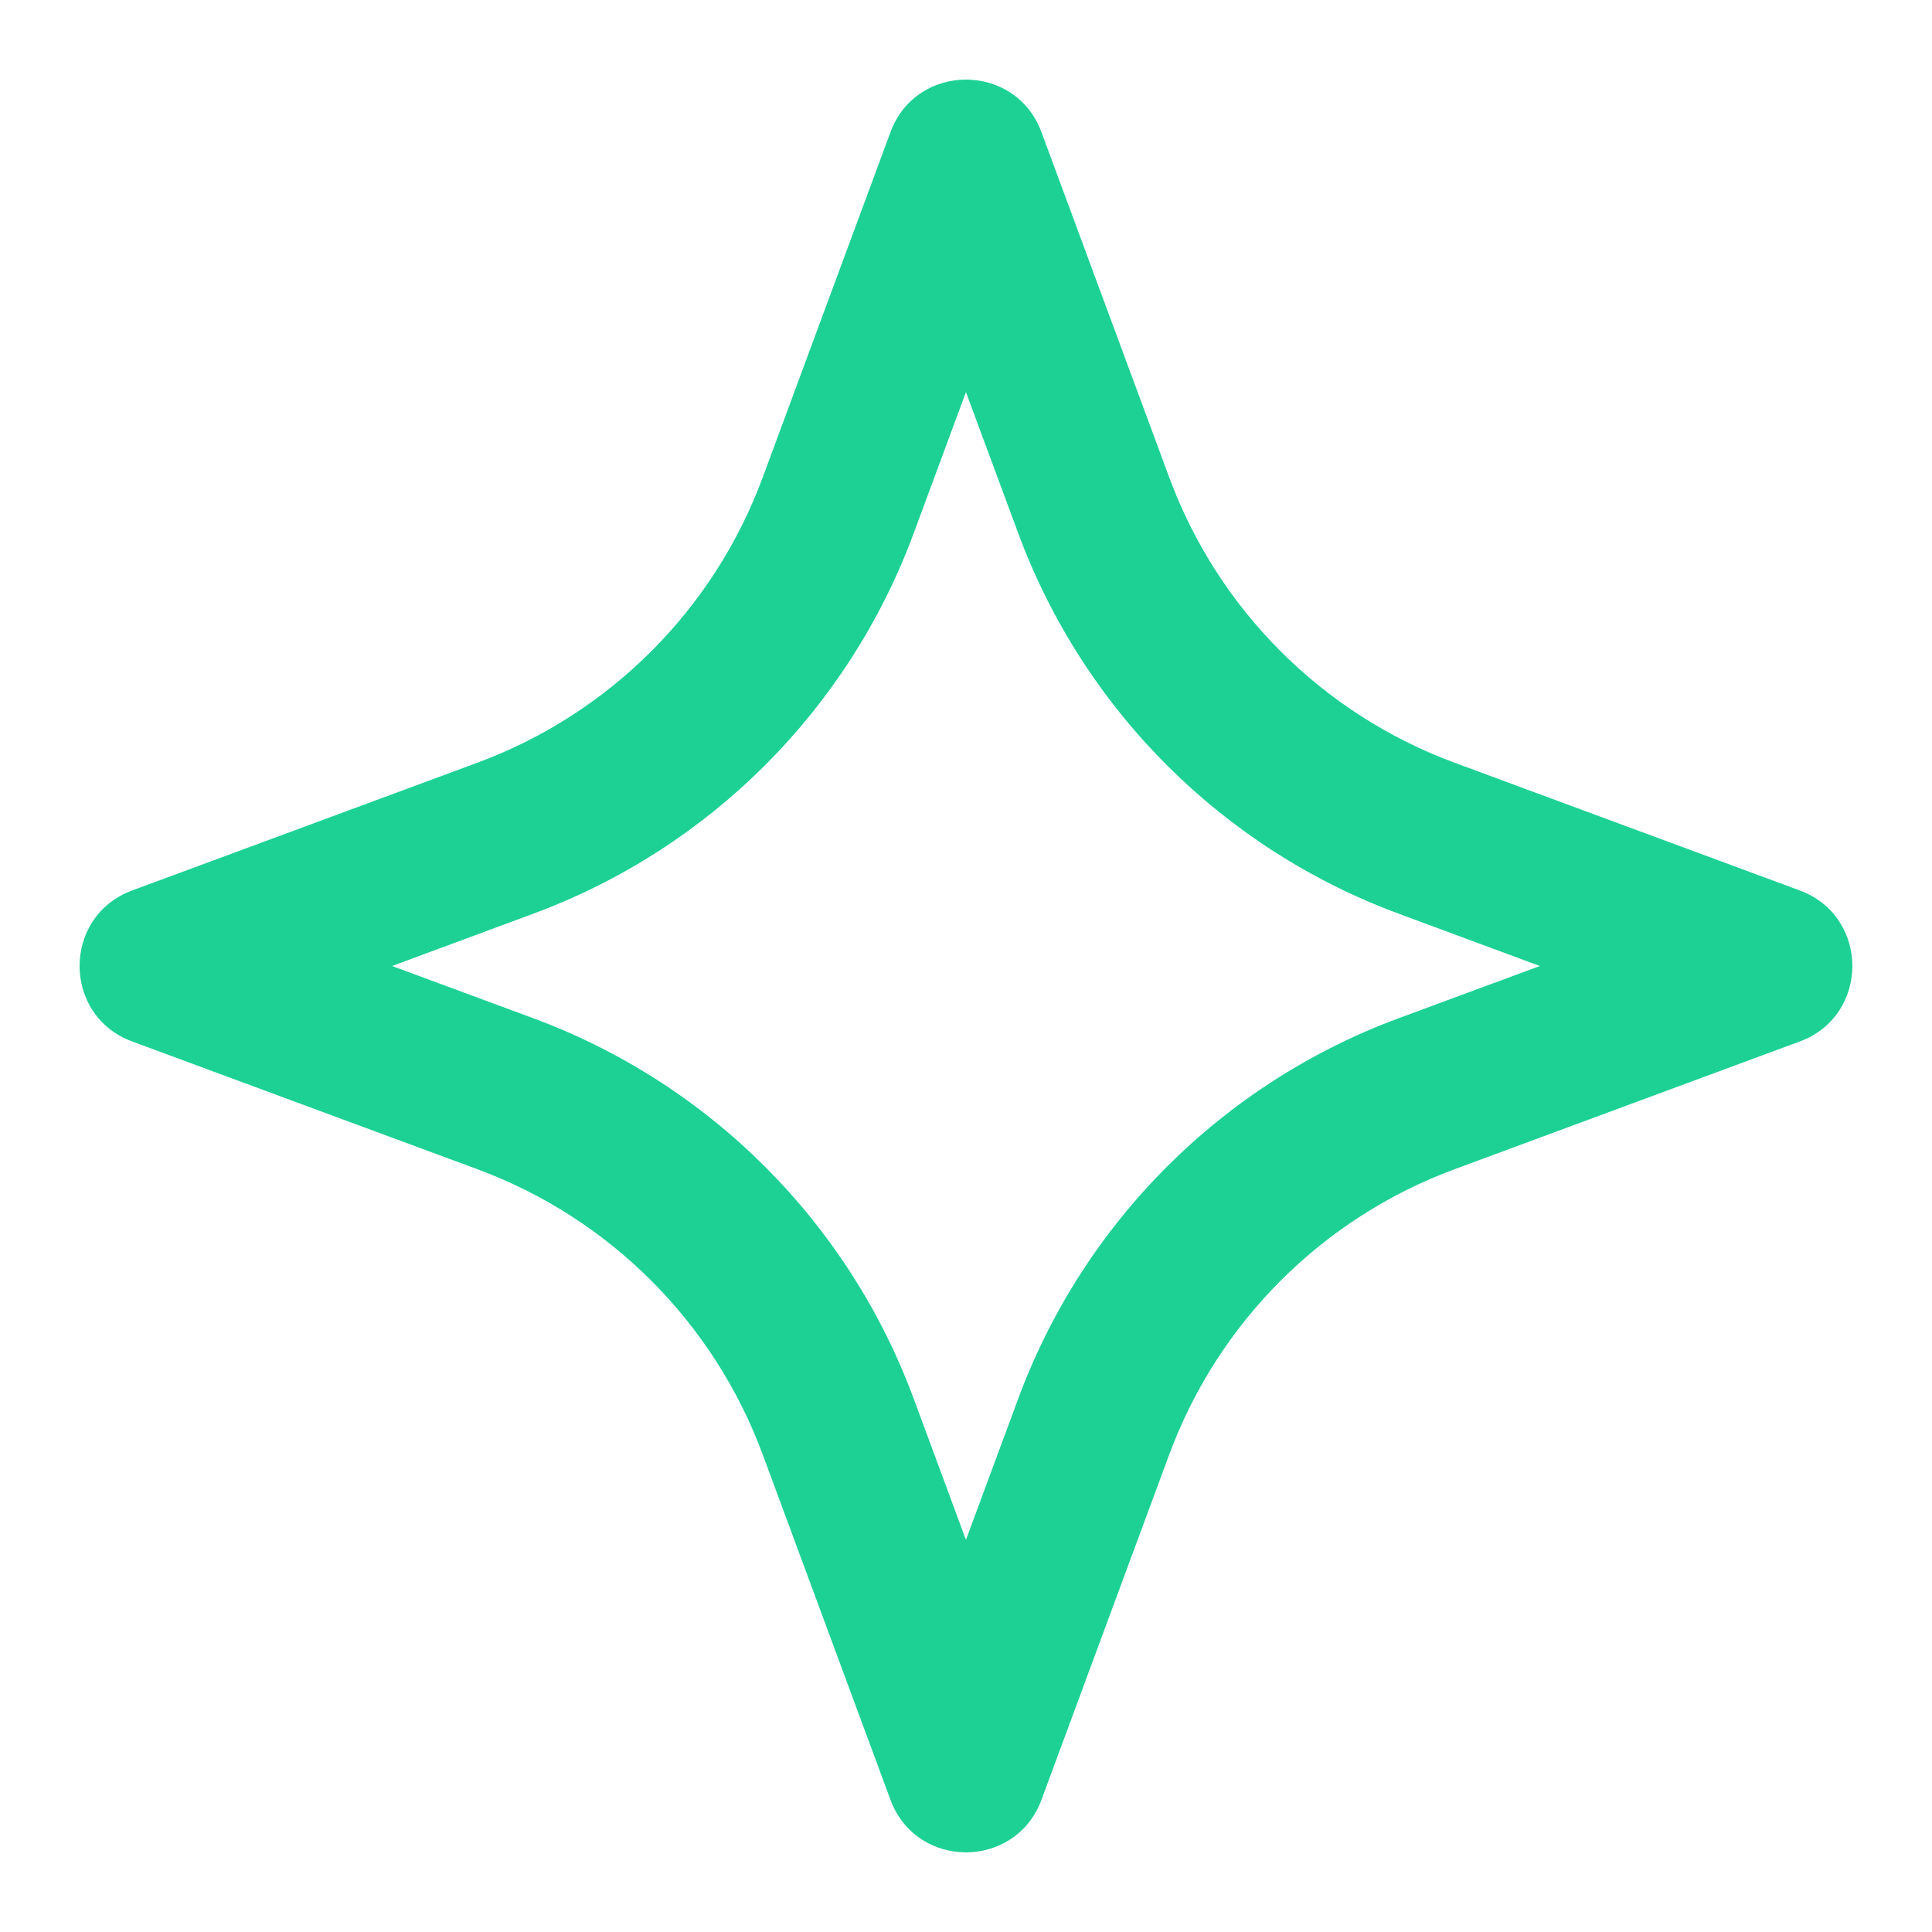 <svg width="32" height="32" viewBox="0 0 32 32" fill="none" xmlns="http://www.w3.org/2000/svg">
<path fill-rule="evenodd" clip-rule="evenodd" d="M15.999 6.494L15.134 8.832C14.054 11.752 11.752 14.054 8.832 15.134L6.494 16L8.832 16.865C11.752 17.945 14.054 20.247 15.134 23.167L15.999 25.505L16.865 23.167C17.945 20.247 20.247 17.945 23.167 16.865L25.505 16L23.167 15.134C20.247 14.054 17.945 11.752 16.865 8.832L15.999 6.494ZM17.25 2.189C16.82 1.028 15.178 1.028 14.749 2.189L12.633 7.907C11.823 10.097 10.096 11.823 7.907 12.633L2.189 14.749C1.028 15.179 1.028 16.821 2.189 17.25L7.907 19.366C10.096 20.176 11.823 21.903 12.633 24.092L14.749 29.81C15.178 30.971 16.82 30.971 17.25 29.81L19.366 24.092C20.176 21.903 21.902 20.176 24.092 19.366L29.81 17.25C30.971 16.821 30.971 15.179 29.81 14.749L24.092 12.633C21.902 11.823 20.176 10.097 19.366 7.907L17.25 2.189Z" fill="#1DD195"/>
</svg>

